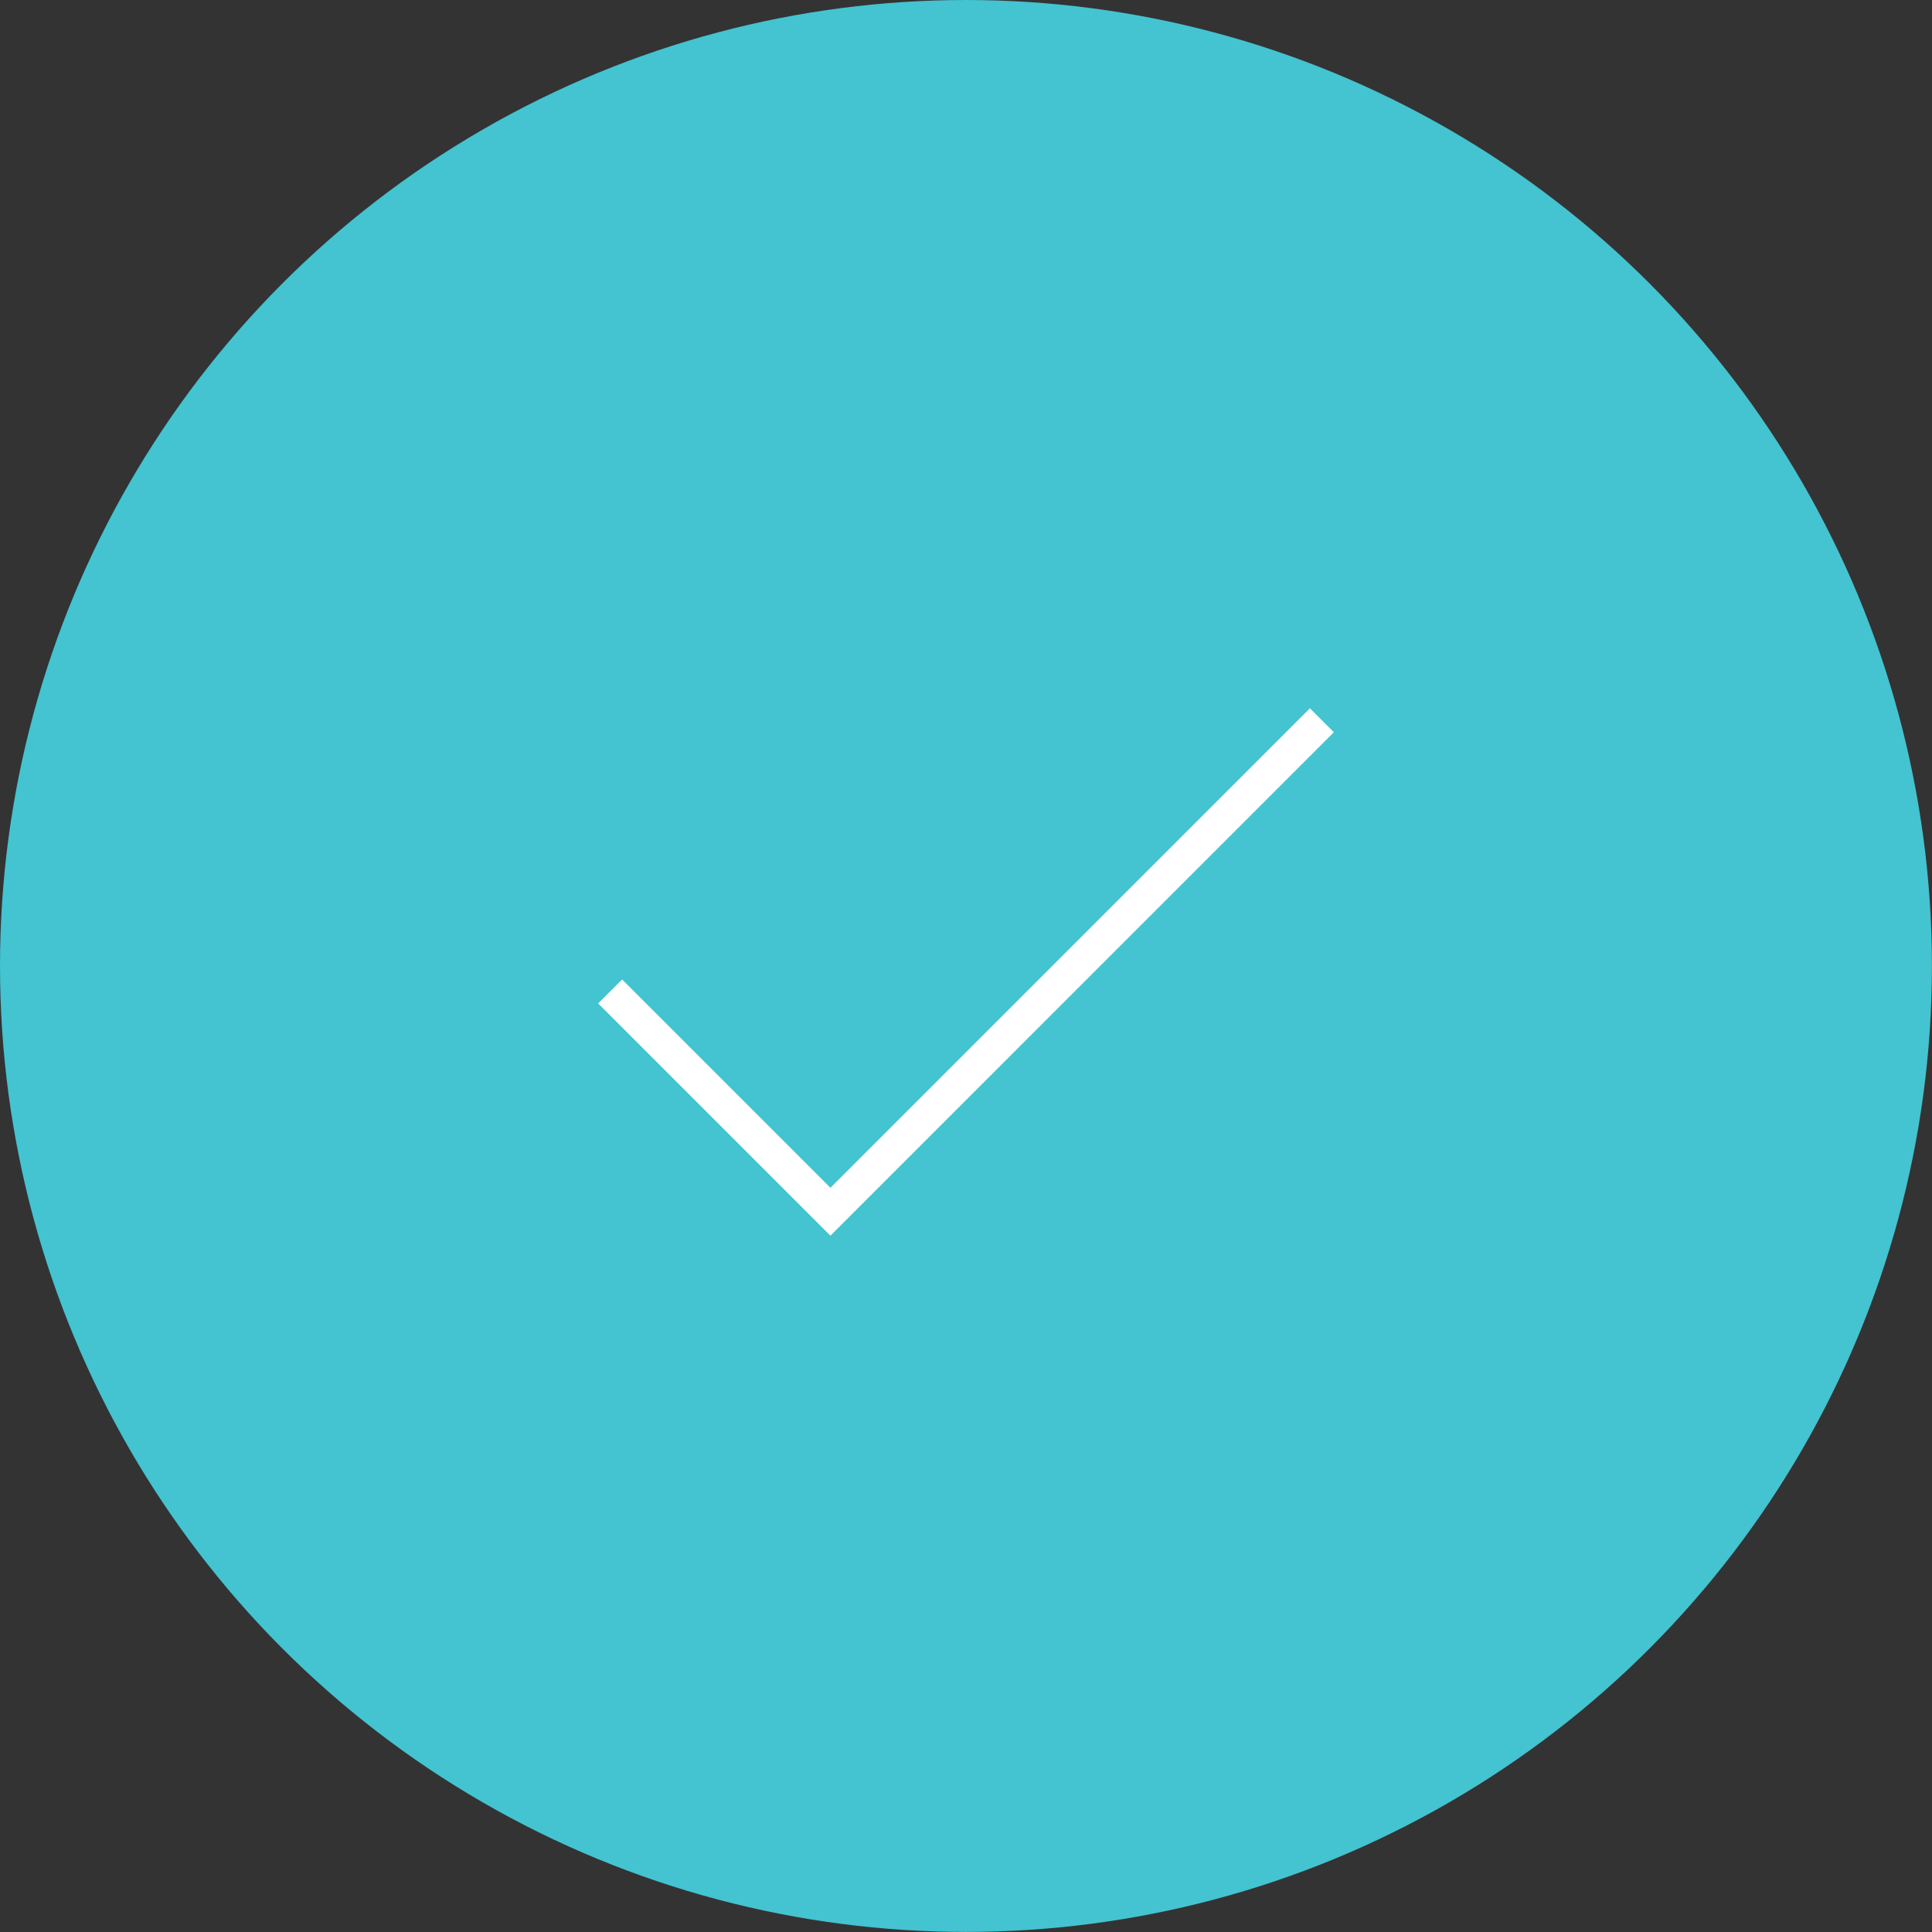 <svg xmlns="http://www.w3.org/2000/svg" xmlns:xlink="http://www.w3.org/1999/xlink" viewBox="0 0 28.581 28.581" width="28.581" height="28.581" fill="none" customFrame="#44c3d1">
	<rect x="0" y="0" width="28.581" height="28.581" fill="#333333" stroke="none"/>
	<g id="Group 5">
		<g style="mix-blend-mode:normal">
			<circle id="Ellipse 1" cx="14.29" cy="14.29" r="14.29" fill="#44c3d1"/>
		</g>
		<g style="mix-blend-mode:normal">
			<path id="Path 1" d="M9.026 14.667L12.285 17.926L19.555 10.655" stroke="rgb(255,255,255)" stroke-width="0.501" fill="#44c3d1"/>
		</g>
	</g>
</svg>